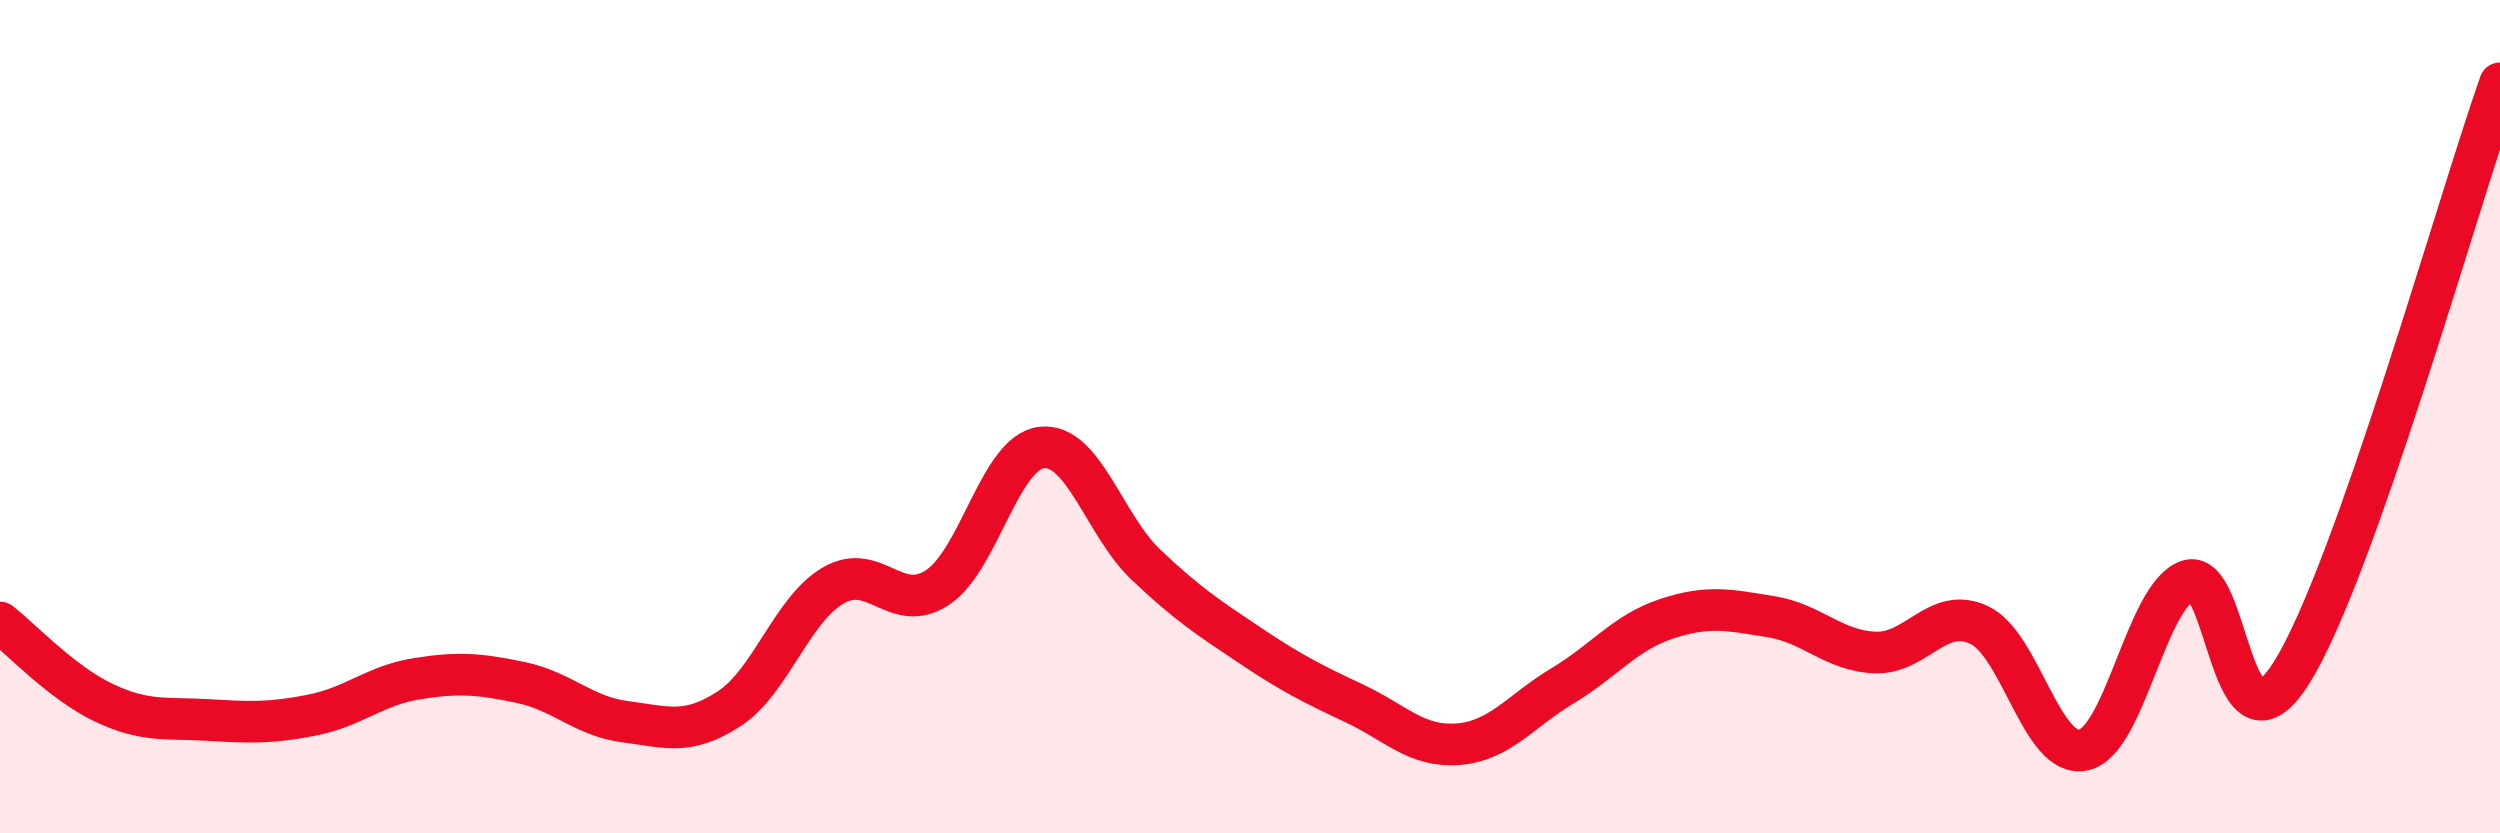 
    <svg width="60" height="20" viewBox="0 0 60 20" xmlns="http://www.w3.org/2000/svg">
      <path
        d="M 0,14.94 C 0.5,15.33 1.5,16.4 2.5,16.87 C 3.5,17.34 4,17.22 5,17.28 C 6,17.34 6.5,17.36 7.5,17.16 C 8.5,16.96 9,16.45 10,16.29 C 11,16.13 11.5,16.17 12.5,16.38 C 13.5,16.59 14,17.19 15,17.32 C 16,17.45 16.5,17.66 17.5,17.01 C 18.5,16.36 19,14.63 20,14.05 C 21,13.47 21.5,14.76 22.5,14.1 C 23.5,13.44 24,10.85 25,10.74 C 26,10.63 26.5,12.6 27.5,13.55 C 28.5,14.5 29,14.82 30,15.49 C 31,16.16 31.5,16.41 32.5,16.88 C 33.5,17.35 34,17.94 35,17.86 C 36,17.78 36.5,17.06 37.5,16.46 C 38.5,15.86 39,15.18 40,14.85 C 41,14.52 41.5,14.64 42.5,14.8 C 43.5,14.96 44,15.62 45,15.66 C 46,15.7 46.5,14.53 47.5,15 C 48.5,15.47 49,18.21 50,18 C 51,17.79 51.5,14.31 52.5,13.94 C 53.5,13.57 53.5,18.53 55,16.14 C 56.5,13.75 59,4.83 60,2L60 20L0 20Z"
        fill="#EB0A25"
        opacity="0.1"
        stroke-linecap="round"
        stroke-linejoin="round"
      />
      <path
        d="M 0,14.94 C 0.5,15.33 1.5,16.4 2.5,16.87 C 3.5,17.34 4,17.22 5,17.28 C 6,17.34 6.5,17.36 7.5,17.16 C 8.5,16.96 9,16.45 10,16.29 C 11,16.13 11.5,16.17 12.5,16.38 C 13.5,16.59 14,17.19 15,17.32 C 16,17.45 16.5,17.66 17.5,17.01 C 18.5,16.36 19,14.63 20,14.05 C 21,13.47 21.5,14.76 22.5,14.1 C 23.5,13.44 24,10.85 25,10.74 C 26,10.63 26.5,12.6 27.5,13.55 C 28.5,14.5 29,14.82 30,15.49 C 31,16.16 31.5,16.41 32.5,16.88 C 33.5,17.35 34,17.94 35,17.86 C 36,17.78 36.5,17.06 37.5,16.46 C 38.5,15.86 39,15.18 40,14.85 C 41,14.52 41.5,14.64 42.5,14.8 C 43.5,14.96 44,15.62 45,15.66 C 46,15.7 46.5,14.53 47.5,15 C 48.5,15.47 49,18.21 50,18 C 51,17.79 51.5,14.31 52.5,13.94 C 53.5,13.57 53.5,18.53 55,16.14 C 56.5,13.75 59,4.83 60,2"
        stroke="#EB0A25"
        stroke-width="1"
        fill="none"
        stroke-linecap="round"
        stroke-linejoin="round"
      />
    </svg>
  